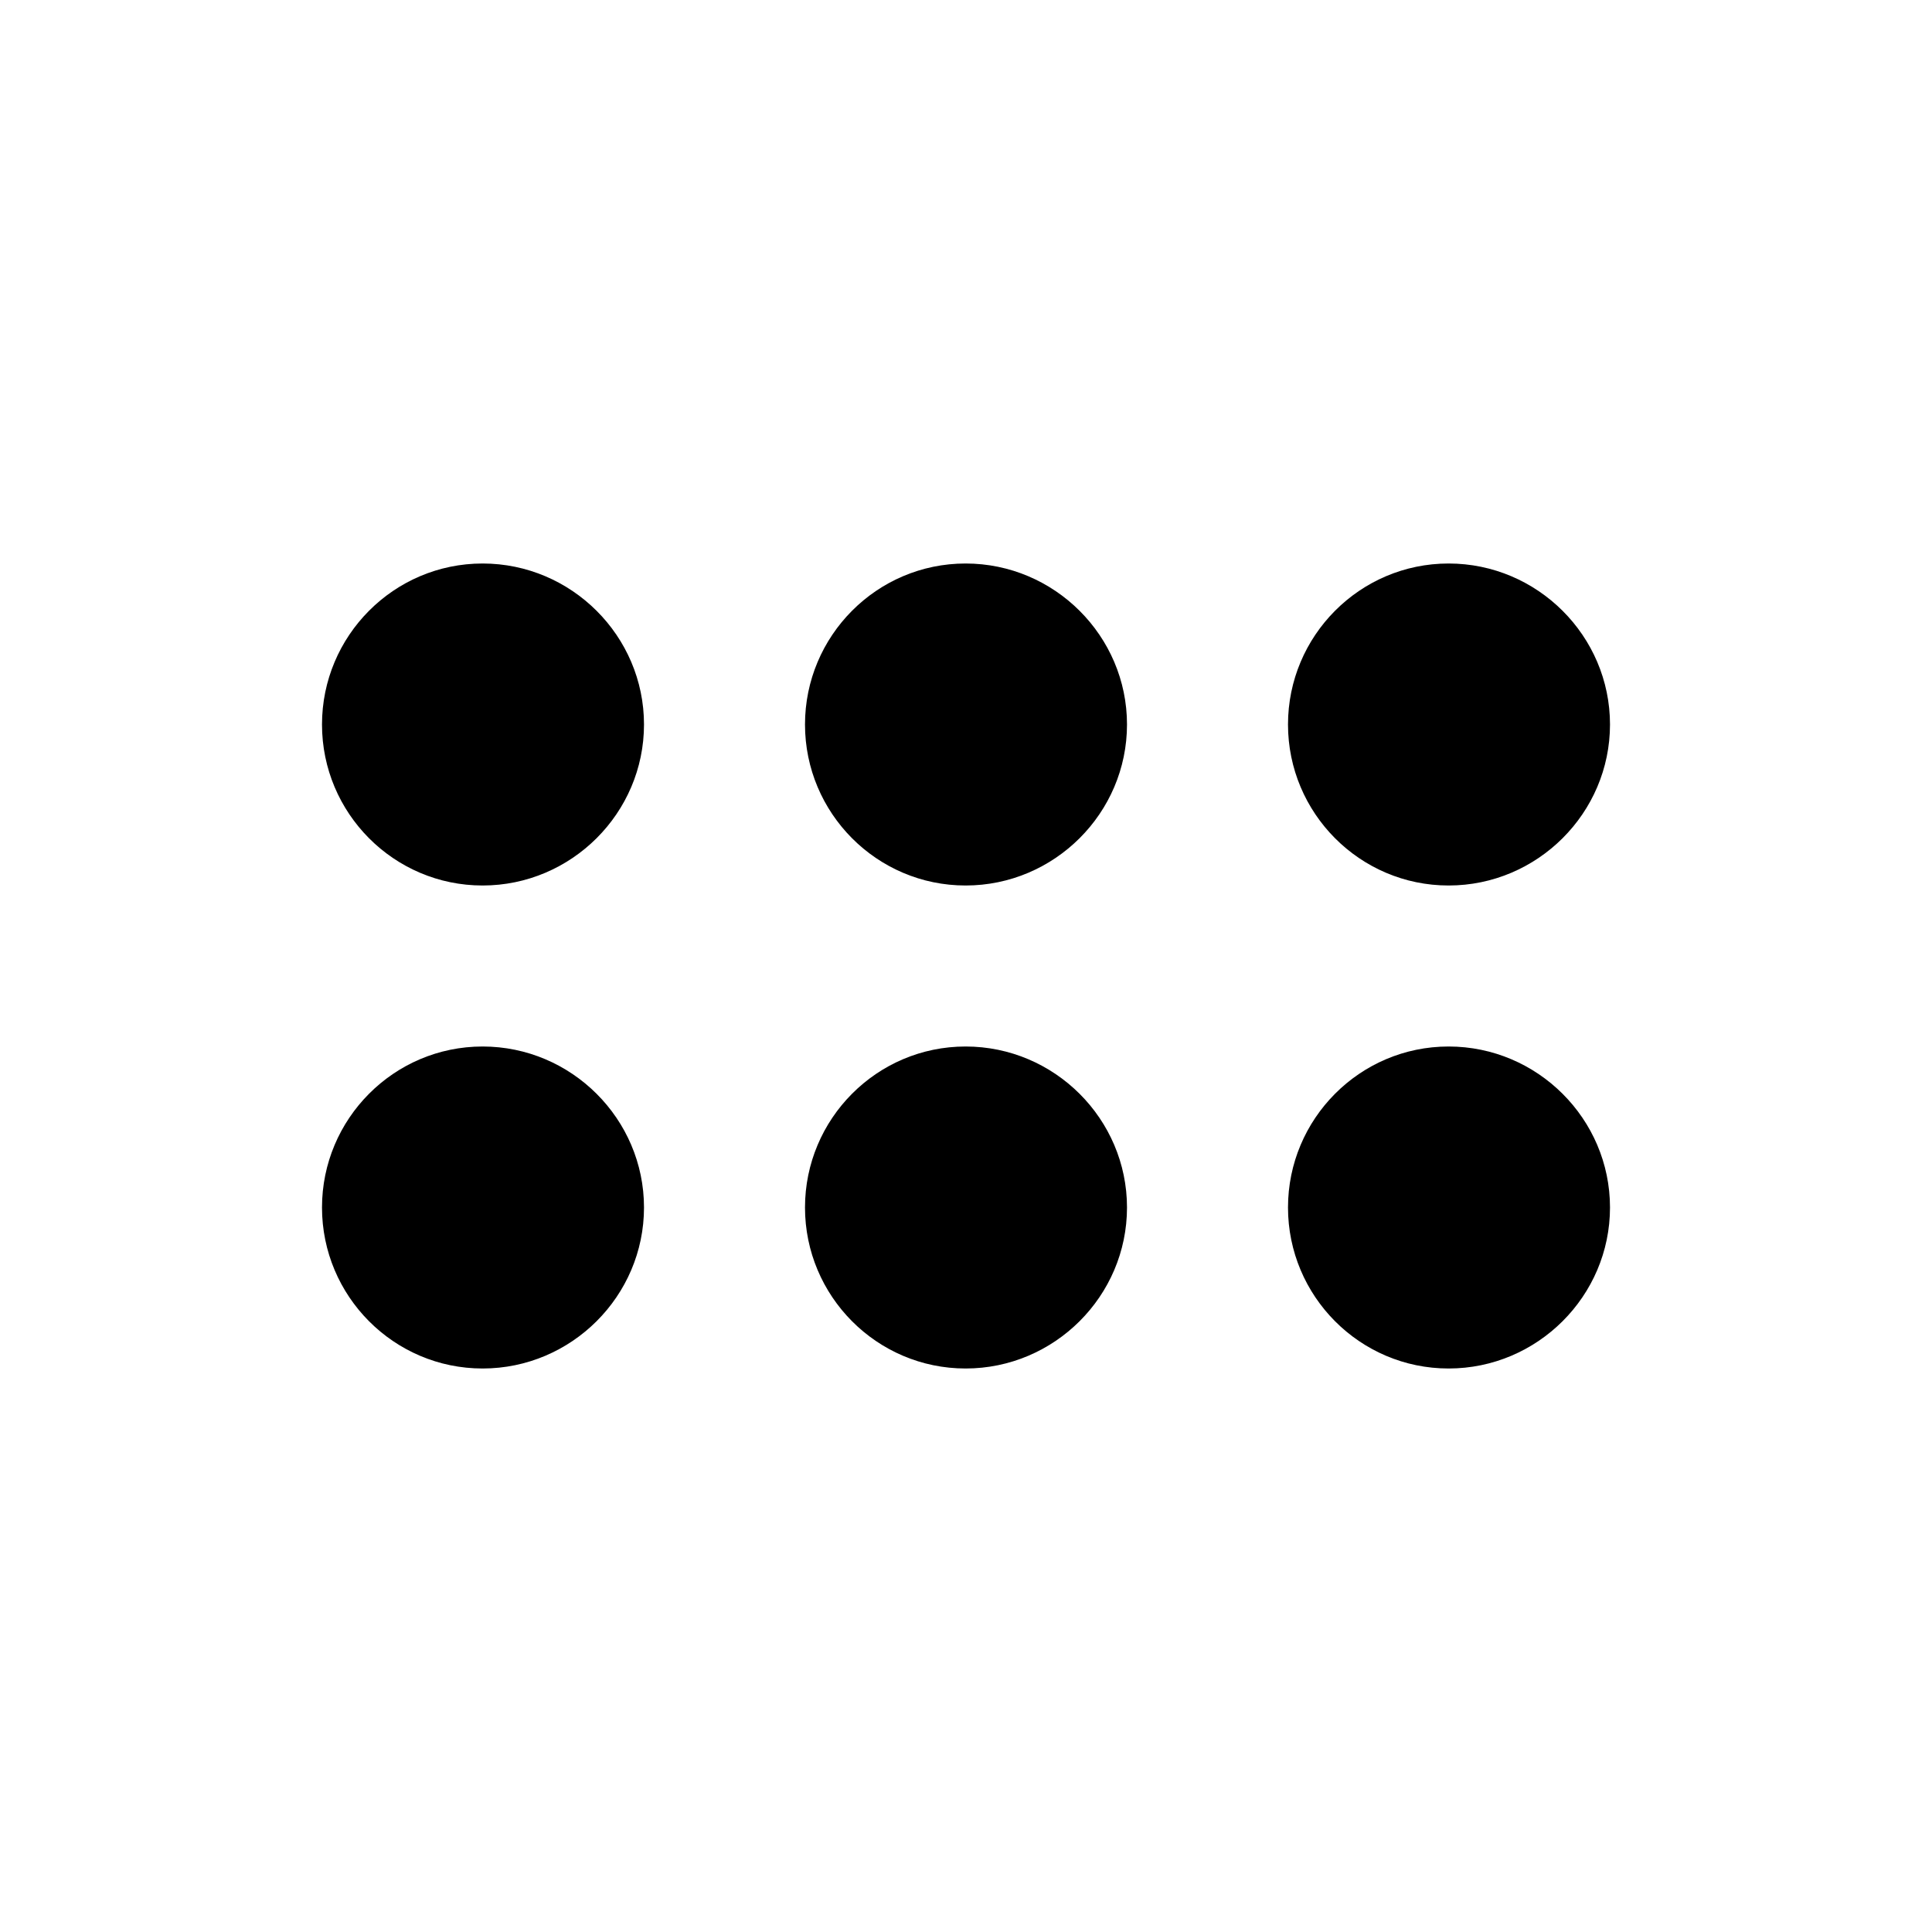 <?xml version="1.0" encoding="utf-8"?><!-- Uploaded to: SVG Repo, www.svgrepo.com, Generator: SVG Repo Mixer Tools -->
<svg width="800px" height="800px" viewBox="0 0 24 24" fill="none" xmlns="http://www.w3.org/2000/svg">
<path d="M5.995 7C4.892 7 4 7.9 4 9C4 10.1 4.892 11 5.995 11C7.098 11 8 10.1 8 9C8 7.9 7.098 7 5.995 7Z" fill="#000000"/>
<path d="M11.995 7C10.892 7 10 7.9 10 9C10 10.1 10.892 11 11.995 11C13.098 11 14 10.1 14 9C14 7.9 13.098 7 11.995 7Z" fill="#000000"/>
<path d="M17.995 7C16.892 7 16 7.9 16 9C16 10.1 16.892 11 17.995 11C19.098 11 20 10.1 20 9C20 7.9 19.098 7 17.995 7Z" fill="#000000"/>
<path d="M17.995 13C16.892 13 16 13.9 16 15C16 16.1 16.892 17 17.995 17C19.098 17 20 16.1 20 15C20 13.9 19.098 13 17.995 13Z" fill="#000000"/>
<path d="M11.995 13C10.892 13 10 13.9 10 15C10 16.1 10.892 17 11.995 17C13.098 17 14 16.1 14 15C14 13.9 13.098 13 11.995 13Z" fill="#000000"/>
<path d="M5.995 13C4.892 13 4 13.9 4 15C4 16.1 4.892 17 5.995 17C7.098 17 8 16.1 8 15C8 13.9 7.098 13 5.995 13Z" fill="#000000"/>
</svg>